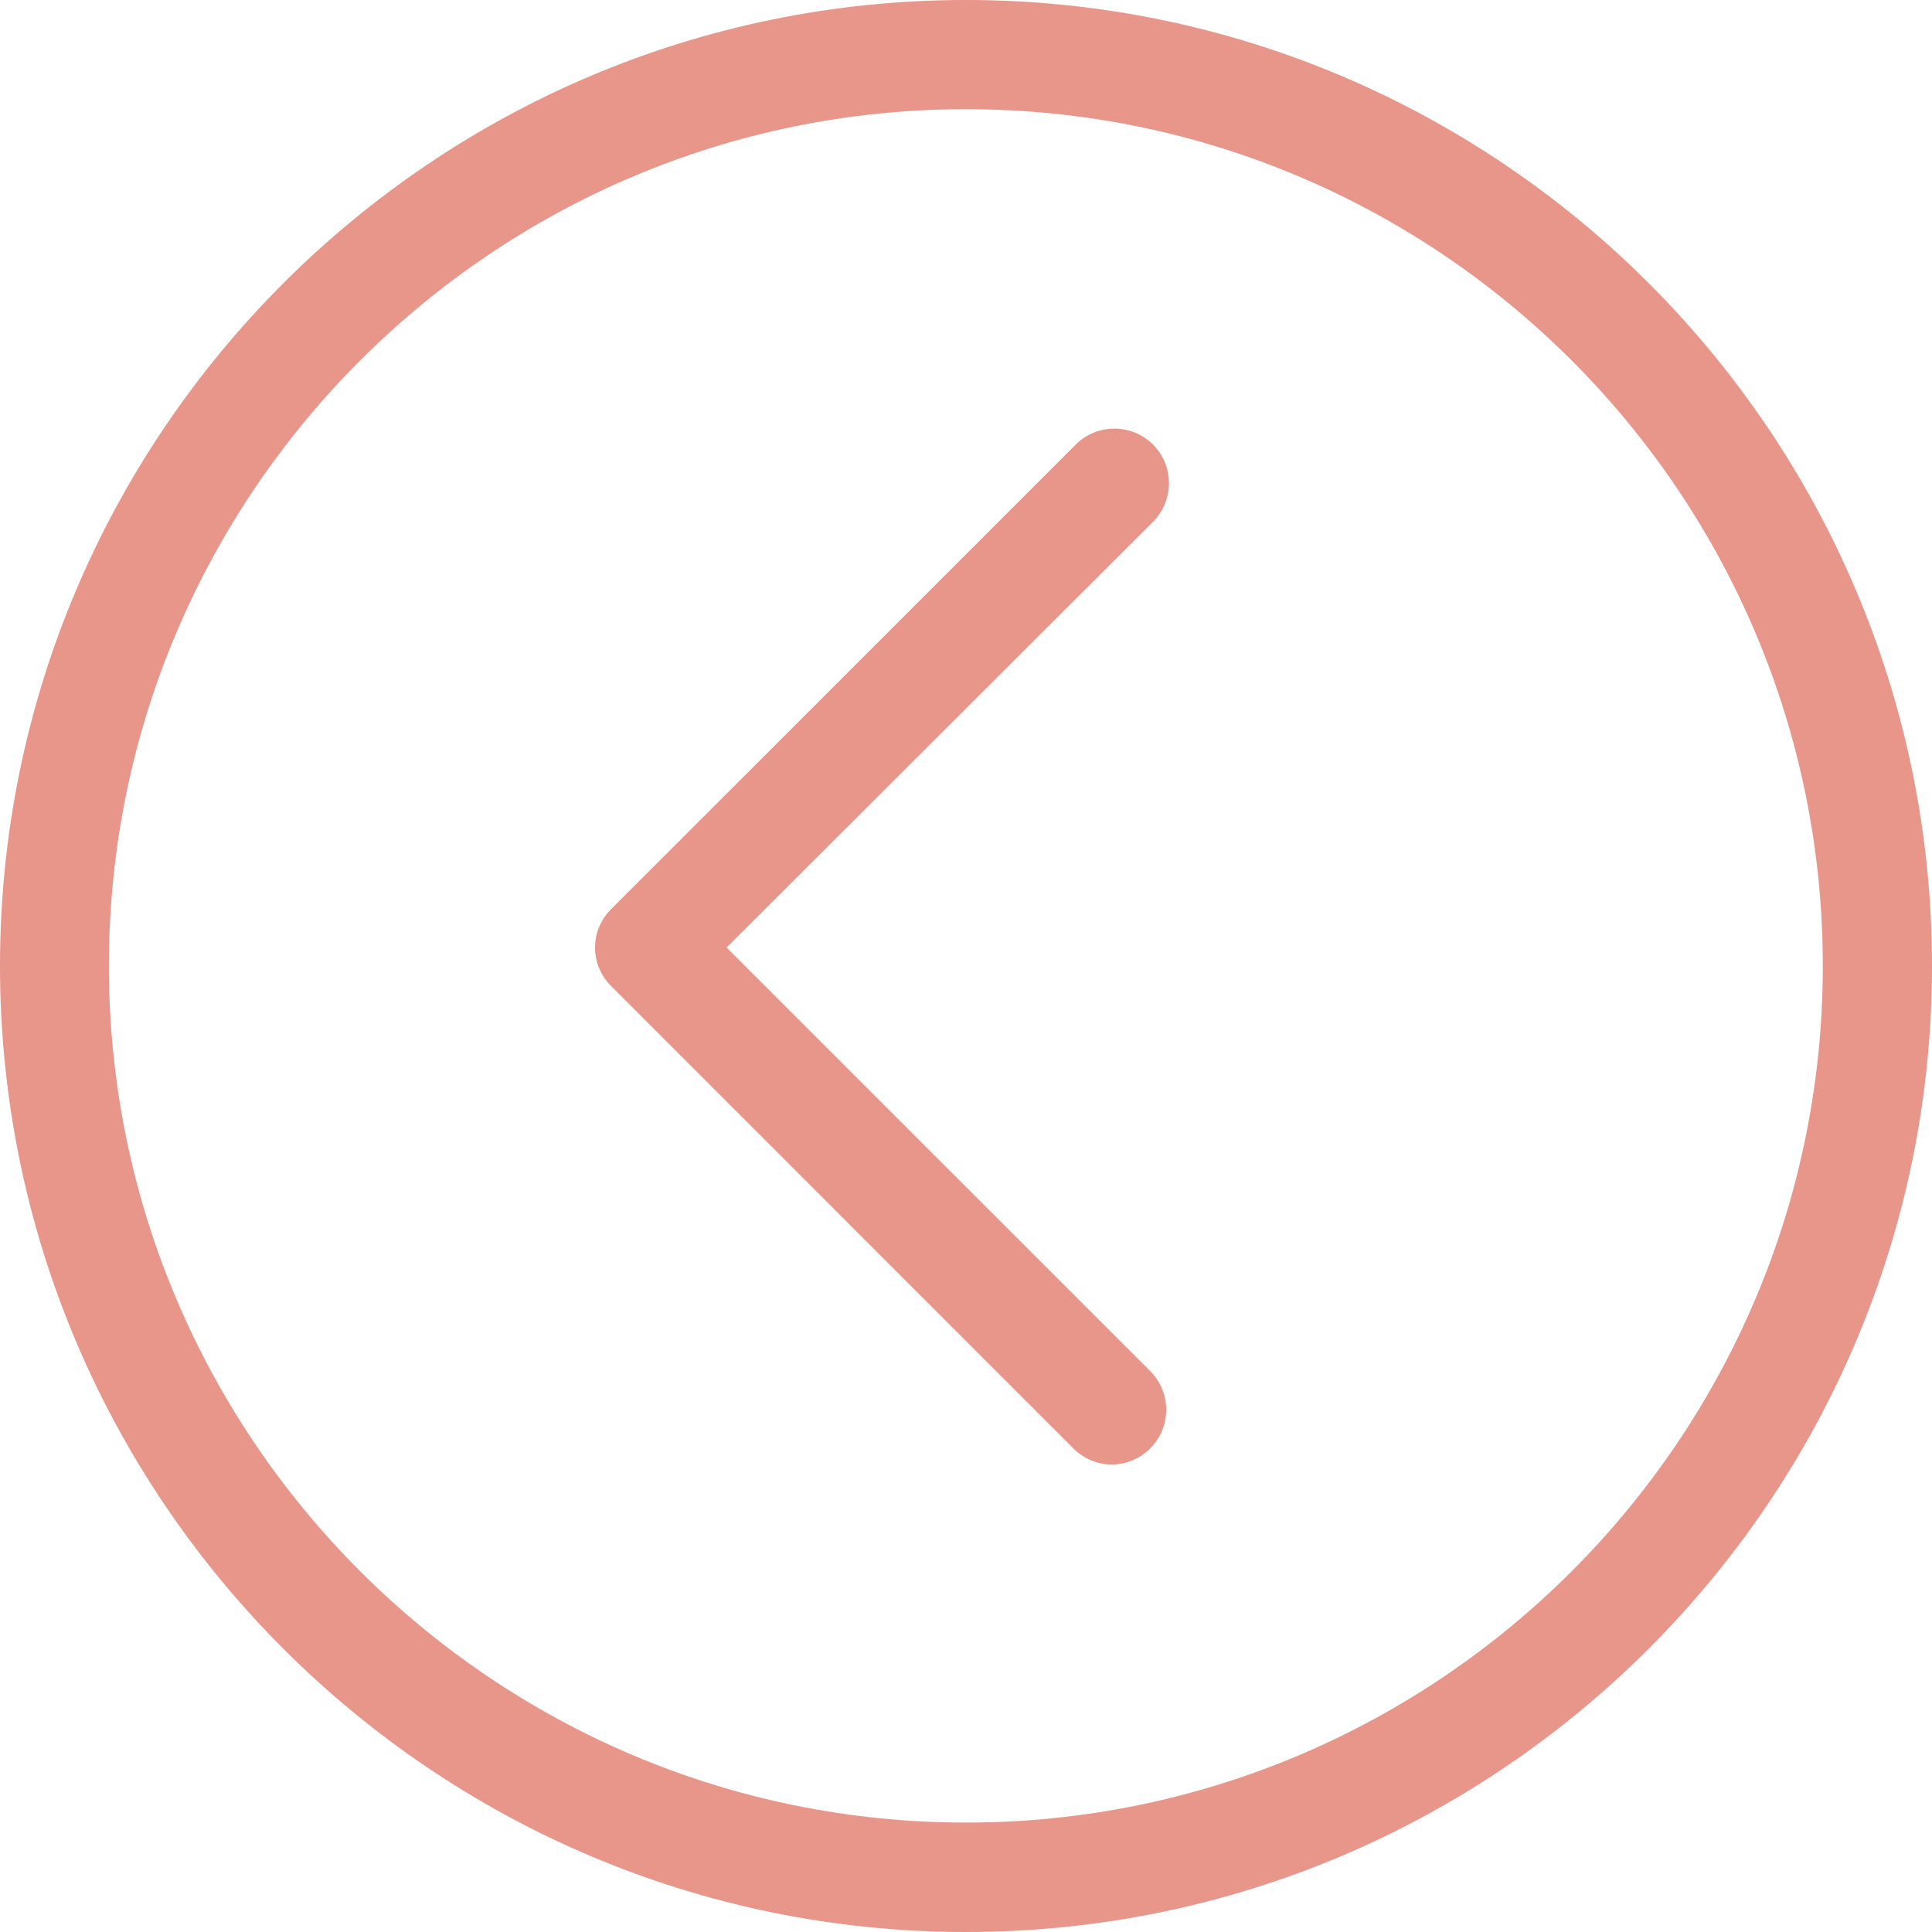 <svg width="33" height="33" viewBox="0 0 33 33" fill="none" xmlns="http://www.w3.org/2000/svg">
<path d="M18.99 25.015C19.227 25.015 19.465 24.921 19.647 24.739C20.011 24.376 20.011 23.784 19.647 23.42L12.411 16.185L19.694 8.913C20.057 8.55 20.057 7.957 19.694 7.594C19.33 7.23 18.738 7.23 18.374 7.594L10.439 15.528C10.262 15.705 10.164 15.938 10.164 16.185C10.164 16.432 10.262 16.67 10.439 16.843L18.332 24.739C18.514 24.921 18.752 25.015 18.99 25.015Z" fill="#E8958A"/>
<path d="M16.5 33C25.596 33 33 25.597 33 16.498C33 7.398 25.596 0 16.5 0C7.404 0 0 7.403 0 16.498C0 25.593 7.399 33 16.5 33ZM16.5 1.865C24.57 1.865 31.135 8.428 31.135 16.498C31.135 24.567 24.57 31.131 16.5 31.131C8.43 31.131 1.86 24.567 1.86 16.498C1.86 8.428 8.43 1.865 16.5 1.865Z" fill="#E8958A"/>
</svg>
